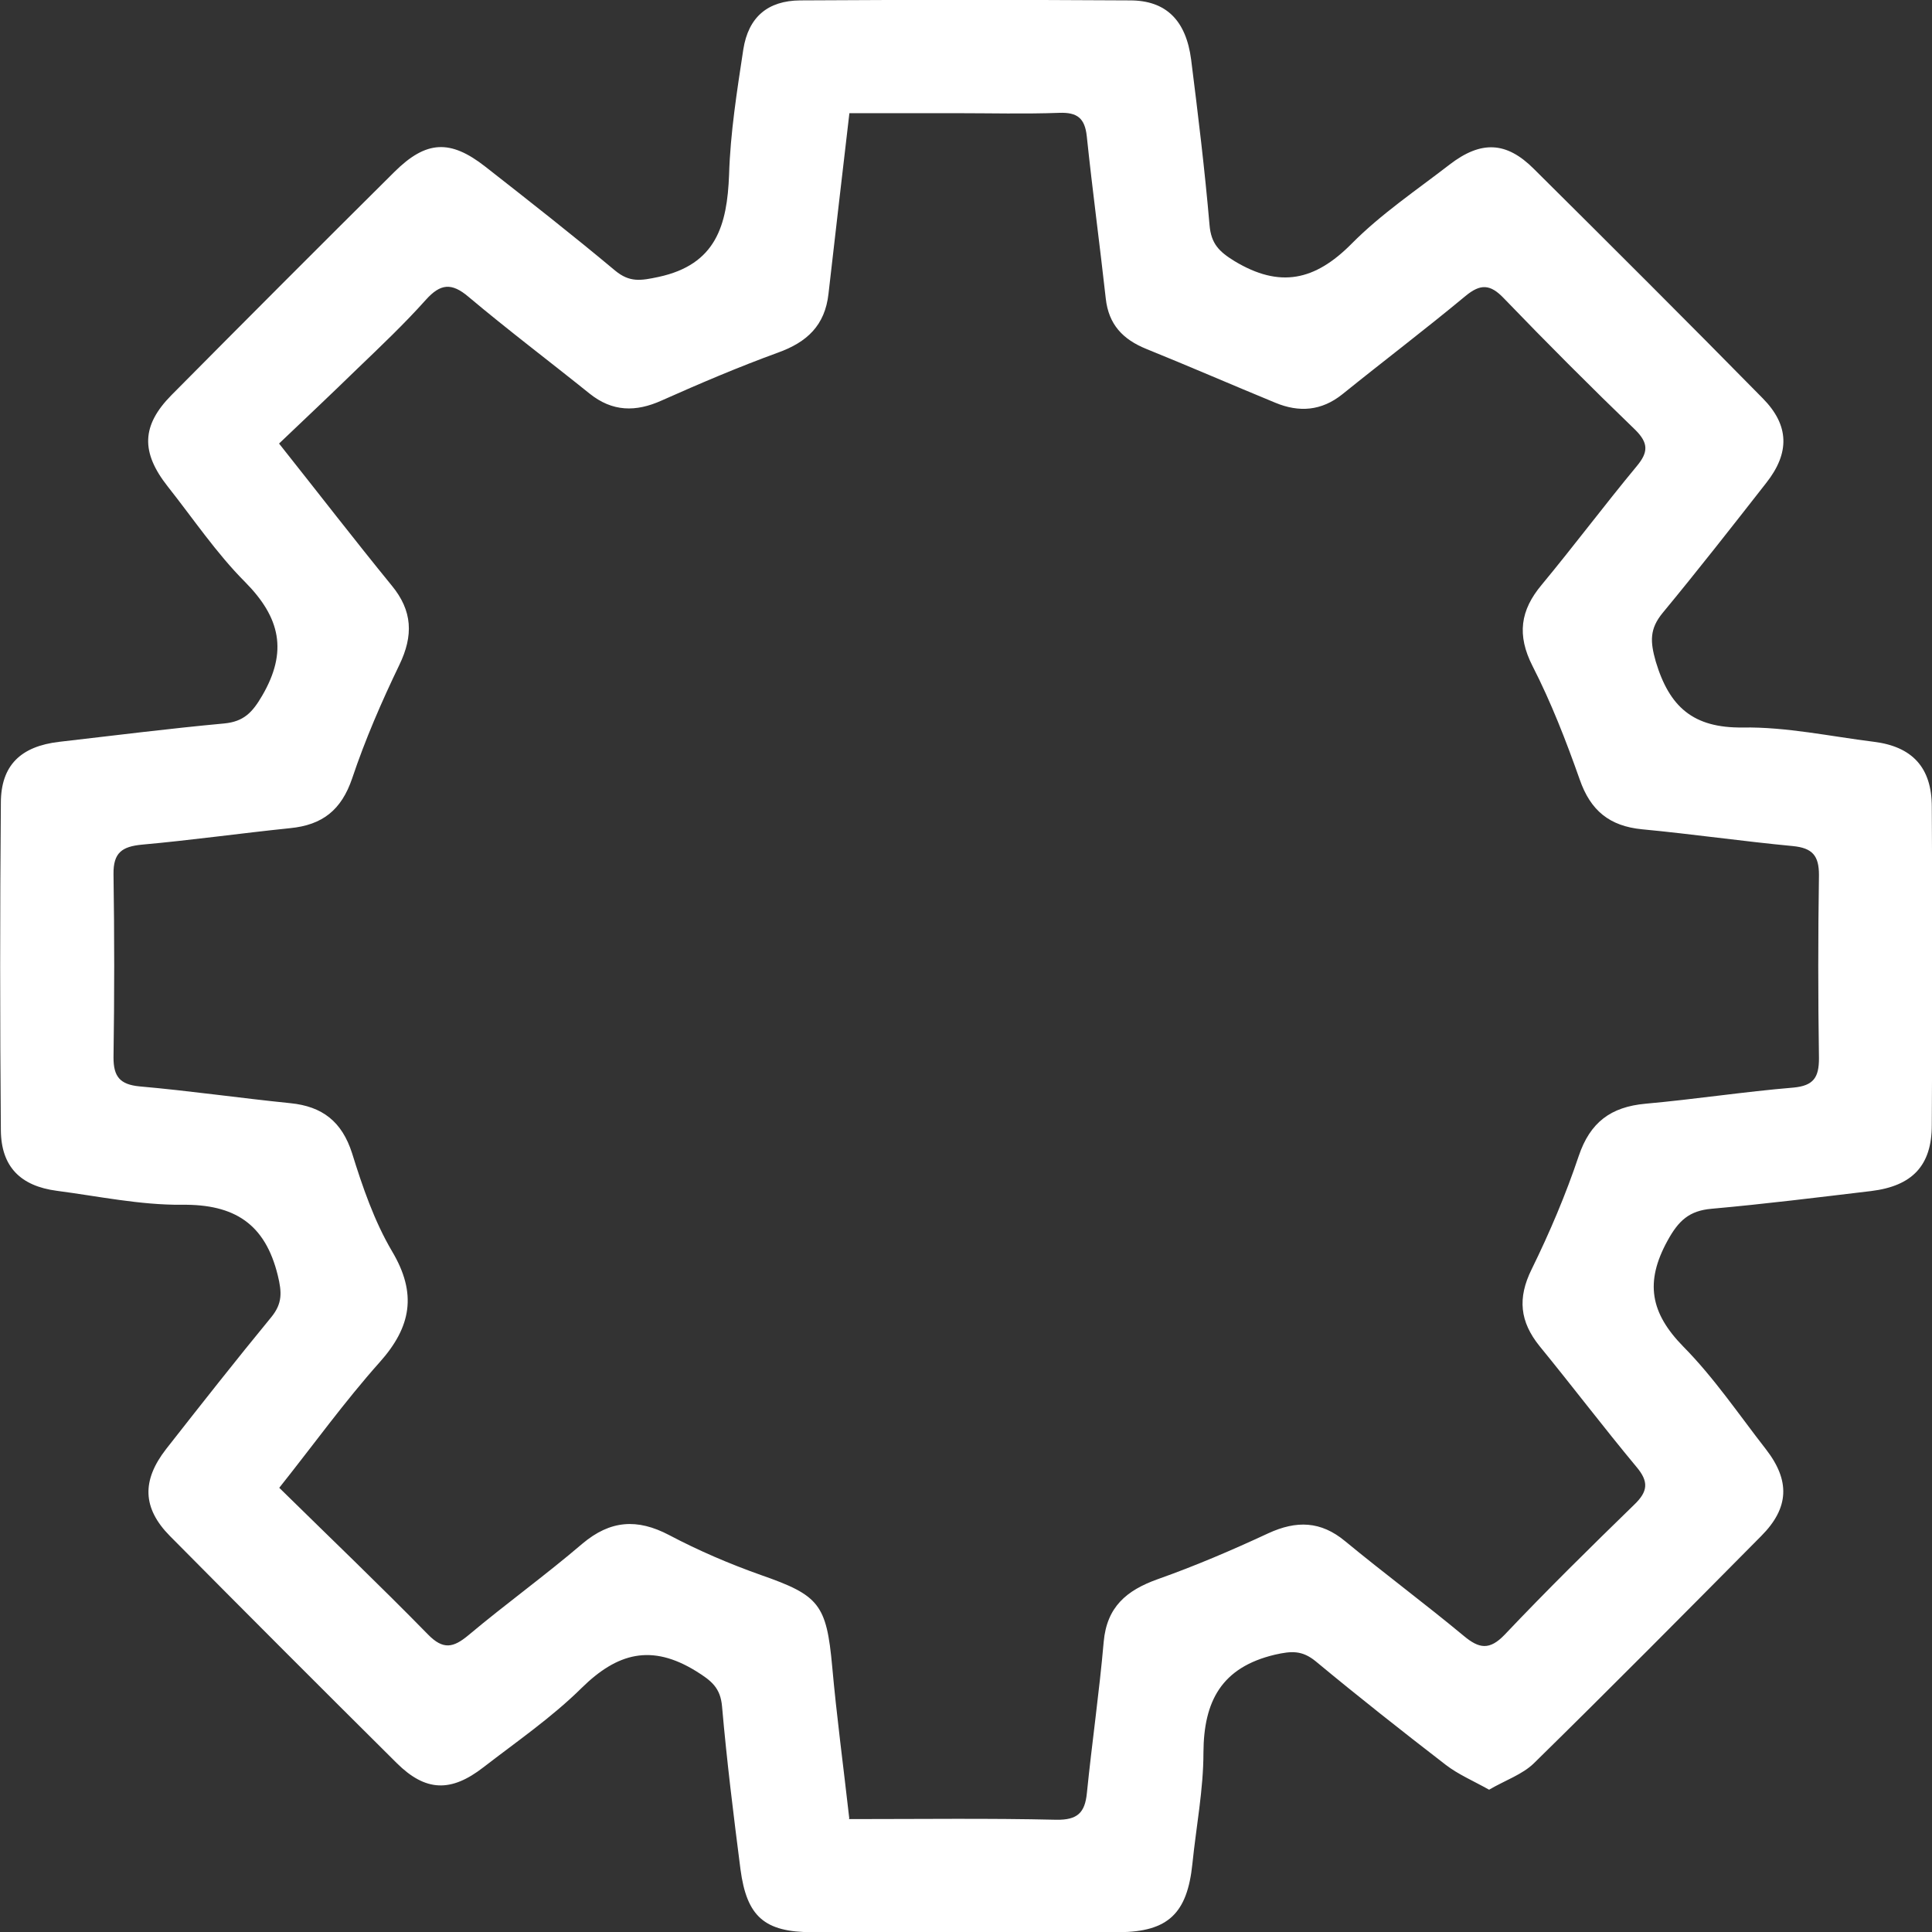 <?xml version="1.0" encoding="UTF-8"?><svg xmlns="http://www.w3.org/2000/svg" xmlns:xlink="http://www.w3.org/1999/xlink" xmlns:svgjs="http://svgjs.dev/svgjs" version="1.1" width="29px" height="29px" viewBox="0 0 29.21 29.21" aria-hidden="true"><rect x="0" y="0" width="29.21" height="29.21" fill="#333333" stroke="none"/><defs><linearGradient class="cerosgradient" data-cerosgradient="true" id="CerosGradient_ida45321aaa" gradientUnits="userSpaceOnUse" x1="50%" y1="100%" x2="50%" y2="0%"><stop offset="0%" stop-color="#d1d1d1"/><stop offset="100%" stop-color="#d1d1d1"/></linearGradient><linearGradient/></defs><g><g transform="matrix(1, 0, 0, 1, 0, 0)"><path d="M22.52,27.062c-0.249,-0.139 -0.474,-0.235 -0.66,-0.378c-0.665,-0.513 -1.321,-1.03 -1.967,-1.566c-0.206,-0.168 -0.364,-0.158 -0.617,-0.101c-0.809,0.192 -1.077,0.704 -1.081,1.48c0,0.56 -0.11,1.121 -0.167,1.681c-0.077,0.752 -0.368,1.03 -1.11,1.035c-1.546,0 -3.091,0 -4.637,0c-0.723,0 -0.991,-0.235 -1.086,-0.953c-0.105,-0.819 -0.206,-1.633 -0.278,-2.457c-0.024,-0.287 -0.163,-0.393 -0.392,-0.536c-0.675,-0.417 -1.191,-0.278 -1.732,0.254c-0.45,0.445 -0.981,0.81 -1.483,1.198c-0.493,0.383 -0.876,0.369 -1.311,-0.062c-1.148,-1.14 -2.292,-2.285 -3.431,-3.435c-0.416,-0.422 -0.426,-0.838 -0.057,-1.313c0.526,-0.671 1.053,-1.341 1.593,-1.998c0.167,-0.206 0.158,-0.374 0.096,-0.628c-0.191,-0.781 -0.656,-1.078 -1.45,-1.068c-0.632,0.005 -1.263,-0.129 -1.89,-0.211c-0.55,-0.072 -0.842,-0.364 -0.847,-0.915c-0.014,-1.648 -0.014,-3.296 0,-4.948c0,-0.57 0.301,-0.857 0.88,-0.925c0.833,-0.096 1.665,-0.201 2.498,-0.278c0.297,-0.029 0.426,-0.168 0.574,-0.422c0.388,-0.666 0.273,-1.178 -0.258,-1.715c-0.435,-0.436 -0.785,-0.958 -1.172,-1.447c-0.407,-0.517 -0.397,-0.92 0.057,-1.38c1.12,-1.13 2.244,-2.256 3.373,-3.377c0.479,-0.474 0.842,-0.493 1.373,-0.077c0.66,0.517 1.321,1.035 1.962,1.571c0.22,0.182 0.388,0.153 0.656,0.096c0.871,-0.187 1.038,-0.781 1.067,-1.547c0.019,-0.632 0.12,-1.265 0.215,-1.892c0.077,-0.489 0.368,-0.738 0.861,-0.742c1.66,-0.01 3.321,-0.01 4.986,0c0.545,0 0.847,0.302 0.924,0.896c0.105,0.834 0.206,1.662 0.278,2.5c0.024,0.283 0.144,0.402 0.378,0.546c0.684,0.412 1.215,0.297 1.77,-0.263c0.445,-0.45 0.981,-0.81 1.483,-1.198c0.474,-0.364 0.857,-0.35 1.273,0.067c1.158,1.15 2.316,2.304 3.46,3.468c0.402,0.407 0.412,0.824 0.053,1.279c-0.517,0.661 -1.034,1.322 -1.565,1.964c-0.201,0.244 -0.191,0.436 -0.105,0.738c0.206,0.685 0.565,1.006 1.316,0.996c0.66,-0.01 1.321,0.134 1.981,0.216c0.579,0.072 0.876,0.388 0.876,0.982c0.01,1.605 0.01,3.209 0,4.814c0,0.613 -0.297,0.92 -0.914,0.996c-0.804,0.096 -1.608,0.196 -2.412,0.268c-0.34,0.029 -0.502,0.177 -0.67,0.484c-0.345,0.628 -0.258,1.092 0.239,1.6c0.464,0.469 0.842,1.03 1.249,1.552c0.368,0.474 0.354,0.886 -0.072,1.313c-1.139,1.15 -2.278,2.299 -3.436,3.435c-0.172,0.168 -0.426,0.254 -0.675,0.398zM12.835,27.503c1.086,0 2.11,-0.014 3.134,0.01c0.321,0.005 0.435,-0.105 0.464,-0.407c0.077,-0.762 0.187,-1.518 0.254,-2.285c0.048,-0.527 0.345,-0.776 0.813,-0.944c0.569,-0.201 1.129,-0.441 1.675,-0.695c0.426,-0.196 0.794,-0.187 1.163,0.12c0.593,0.489 1.206,0.944 1.794,1.432c0.23,0.192 0.388,0.22 0.617,-0.019c0.636,-0.671 1.297,-1.322 1.957,-1.964c0.211,-0.201 0.225,-0.35 0.034,-0.575c-0.498,-0.599 -0.971,-1.222 -1.464,-1.825c-0.297,-0.369 -0.335,-0.723 -0.12,-1.159c0.273,-0.556 0.517,-1.13 0.713,-1.715c0.172,-0.508 0.483,-0.742 1.01,-0.79c0.746,-0.067 1.493,-0.182 2.239,-0.244c0.301,-0.029 0.383,-0.153 0.383,-0.441c-0.014,-0.925 -0.014,-1.849 0,-2.774c0,-0.292 -0.1,-0.407 -0.392,-0.436c-0.761,-0.072 -1.522,-0.182 -2.282,-0.254c-0.493,-0.048 -0.78,-0.283 -0.943,-0.752c-0.206,-0.584 -0.431,-1.164 -0.713,-1.715c-0.239,-0.469 -0.187,-0.843 0.139,-1.231c0.488,-0.589 0.947,-1.202 1.436,-1.792c0.172,-0.206 0.182,-0.345 -0.019,-0.546c-0.675,-0.651 -1.34,-1.317 -1.991,-1.993c-0.206,-0.216 -0.354,-0.22 -0.579,-0.034c-0.612,0.508 -1.244,0.987 -1.861,1.485c-0.316,0.254 -0.656,0.278 -1.014,0.129c-0.651,-0.268 -1.302,-0.551 -1.952,-0.814c-0.354,-0.144 -0.569,-0.369 -0.612,-0.762c-0.091,-0.819 -0.201,-1.633 -0.287,-2.453c-0.029,-0.273 -0.144,-0.364 -0.416,-0.354c-0.522,0.019 -1.038,0.005 -1.56,0.005c-0.531,0 -1.058,0 -1.613,0c-0.11,0.948 -0.215,1.839 -0.316,2.73c-0.053,0.479 -0.325,0.733 -0.766,0.891c-0.593,0.216 -1.177,0.465 -1.756,0.723c-0.392,0.177 -0.746,0.172 -1.091,-0.105c-0.608,-0.489 -1.23,-0.958 -1.828,-1.461c-0.258,-0.22 -0.426,-0.201 -0.646,0.043c-0.325,0.364 -0.684,0.704 -1.038,1.044c-0.388,0.378 -0.785,0.752 -1.182,1.13c0.608,0.766 1.148,1.466 1.703,2.146c0.316,0.383 0.33,0.757 0.115,1.202c-0.268,0.556 -0.517,1.13 -0.713,1.715c-0.163,0.479 -0.45,0.704 -0.938,0.752c-0.746,0.077 -1.493,0.182 -2.239,0.249c-0.301,0.029 -0.435,0.12 -0.431,0.445c0.014,0.925 0.014,1.849 0,2.774c0,0.287 0.096,0.407 0.392,0.436c0.761,0.067 1.522,0.177 2.282,0.254c0.483,0.048 0.78,0.278 0.933,0.757c0.158,0.508 0.335,1.025 0.603,1.48c0.383,0.642 0.292,1.145 -0.187,1.681c-0.526,0.589 -0.991,1.236 -1.517,1.897c0.77,0.757 1.522,1.475 2.249,2.218c0.23,0.235 0.383,0.201 0.612,0.01c0.565,-0.474 1.163,-0.905 1.723,-1.384c0.421,-0.354 0.828,-0.383 1.311,-0.129c0.445,0.235 0.914,0.436 1.388,0.604c0.88,0.307 0.991,0.441 1.077,1.384c0.067,0.747 0.167,1.49 0.258,2.295z" transform="matrix(1,0,0,1,0,0)" fill-rule="nonzero" fill="#ffffff"/></g></g></svg>
